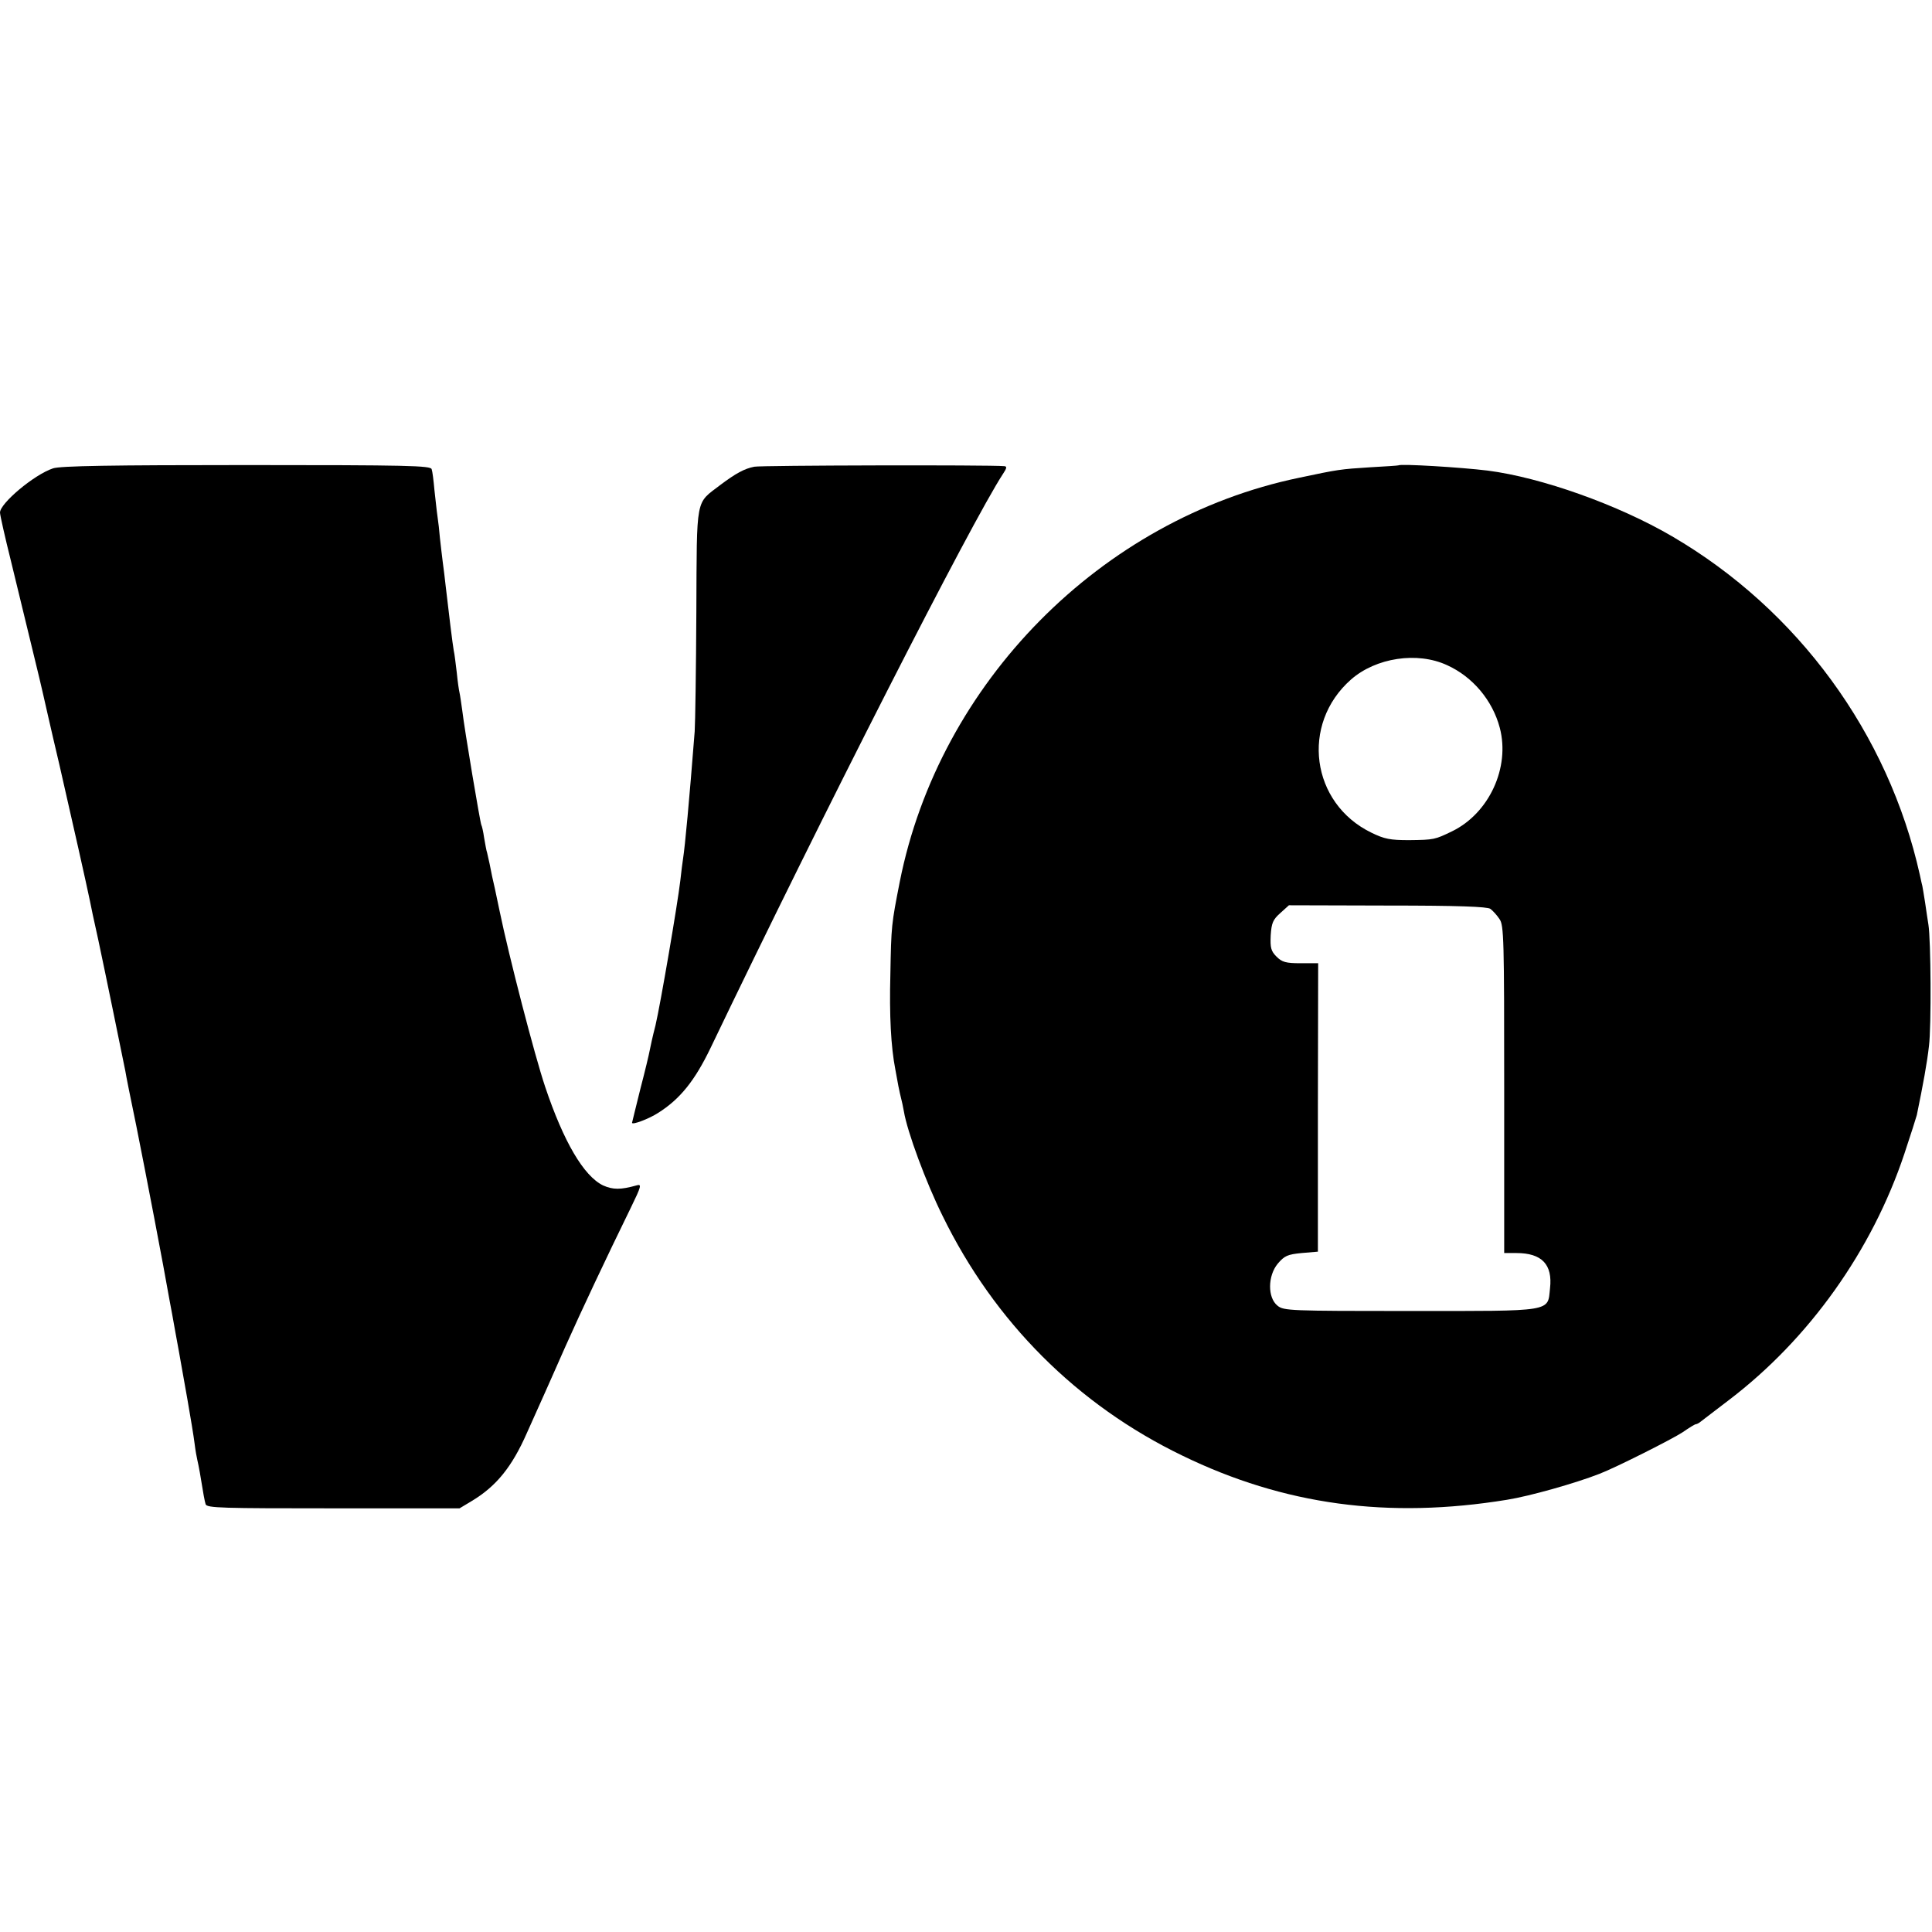 <?xml version="1.0" standalone="no"?>
<!DOCTYPE svg PUBLIC "-//W3C//DTD SVG 20010904//EN"
 "http://www.w3.org/TR/2001/REC-SVG-20010904/DTD/svg10.dtd">
<svg version="1.0" xmlns="http://www.w3.org/2000/svg"
 width="700pt" height="700pt" viewBox="0 0 700 700"
 preserveAspectRatio="xMidYMid meet">
<g transform="translate(0,700) scale(0.1,-0.1)"
fill="#000000" stroke="none">
<path d="M192 5303 c-69 -23 -192 -127 -192 -160 0 -9 18 -89 40 -177 47 -195
111 -455 115 -476 2 -8 28 -125 60 -260 49 -214 98 -432 111 -495 2 -11 15
-74 30 -140 25 -117 88 -425 98 -475 2 -14 20 -104 40 -200 34 -170 98 -503
121 -635 3 -16 13 -68 21 -115 9 -47 17 -94 19 -105 2 -11 13 -72 24 -135 11
-63 23 -135 26 -160 3 -25 8 -52 10 -60 2 -8 6 -28 9 -45 14 -86 17 -101 21
-115 4 -14 61 -15 462 -15 l458 0 45 27 c88 53 145 123 199 246 28 62 57 127
65 145 8 17 41 93 74 167 58 130 147 319 237 503 39 80 41 88 21 82 -57 -16
-85 -16 -121 0 -70 34 -143 158 -210 358 -38 113 -131 472 -165 637 -12 58
-24 114 -27 125 -2 11 -6 31 -9 45 -3 14 -7 32 -9 40 -3 8 -7 33 -11 55 -3 22
-8 43 -10 46 -4 7 -61 345 -69 414 -4 28 -8 57 -10 65 -2 8 -7 41 -10 73 -4
32 -8 68 -11 80 -4 22 -18 136 -29 232 -3 28 -8 68 -11 90 -3 22 -7 60 -10 85
-2 25 -6 61 -9 80 -3 19 -7 62 -11 95 -3 33 -7 67 -10 75 -3 13 -86 15 -671
15 -486 0 -676 -3 -701 -12z"/>
<path d="M2733 5309 c-36 -7 -67 -24 -123 -66 -91 -70 -85 -36 -87 -461 -1
-207 -4 -402 -6 -432 -20 -256 -35 -415 -42 -460 -2 -14 -7 -50 -10 -80 -10
-86 -72 -448 -90 -525 -10 -38 -19 -80 -21 -91 -2 -12 -17 -75 -34 -140 -16
-66 -30 -120 -30 -122 0 -9 61 14 95 36 79 50 132 116 189 234 408 851 945
1905 1060 2081 14 21 15 27 5 28 -54 5 -884 3 -906 -2z"/>
<path d="M5067 5314 c-1 -1 -47 -4 -102 -7 -110 -7 -116 -8 -258 -38 -718
-149 -1304 -743 -1447 -1464 -30 -153 -31 -159 -34 -335 -4 -149 2 -263 18
-345 3 -16 8 -43 11 -60 3 -16 8 -37 10 -45 2 -8 7 -29 10 -47 12 -73 80 -257
140 -378 188 -385 488 -685 869 -869 368 -179 746 -230 1176 -160 82 13 248
60 335 94 60 23 266 127 302 151 23 16 44 29 48 29 3 0 11 4 18 10 7 5 53 41
102 78 290 221 518 541 635 892 23 69 43 132 45 140 23 112 37 188 44 250 9
71 7 386 -2 440 -2 14 -8 50 -12 80 -5 30 -9 57 -10 60 -1 3 -5 21 -9 40 -114
512 -442 961 -898 1227 -195 114 -473 213 -668 238 -98 12 -315 25 -323 19z
m176 -724 c93 -42 165 -128 191 -227 38 -144 -39 -310 -173 -375 -62 -30 -65
-31 -156 -32 -68 0 -89 4 -136 27 -219 106 -258 393 -74 555 90 79 240 102
348 52z m157 -883 c9 -7 24 -23 33 -37 16 -22 17 -75 17 -617 l0 -593 44 0
c92 0 132 -41 122 -128 -9 -86 16 -82 -506 -82 -436 0 -459 1 -481 19 -37 29
-36 109 1 153 24 28 35 33 86 38 l59 5 0 523 1 522 -64 0 c-53 0 -67 4 -87 24
-20 20 -23 32 -21 77 3 45 8 57 35 81 l31 28 358 -1 c256 0 361 -4 372 -12z"/>
</g>
</svg>
